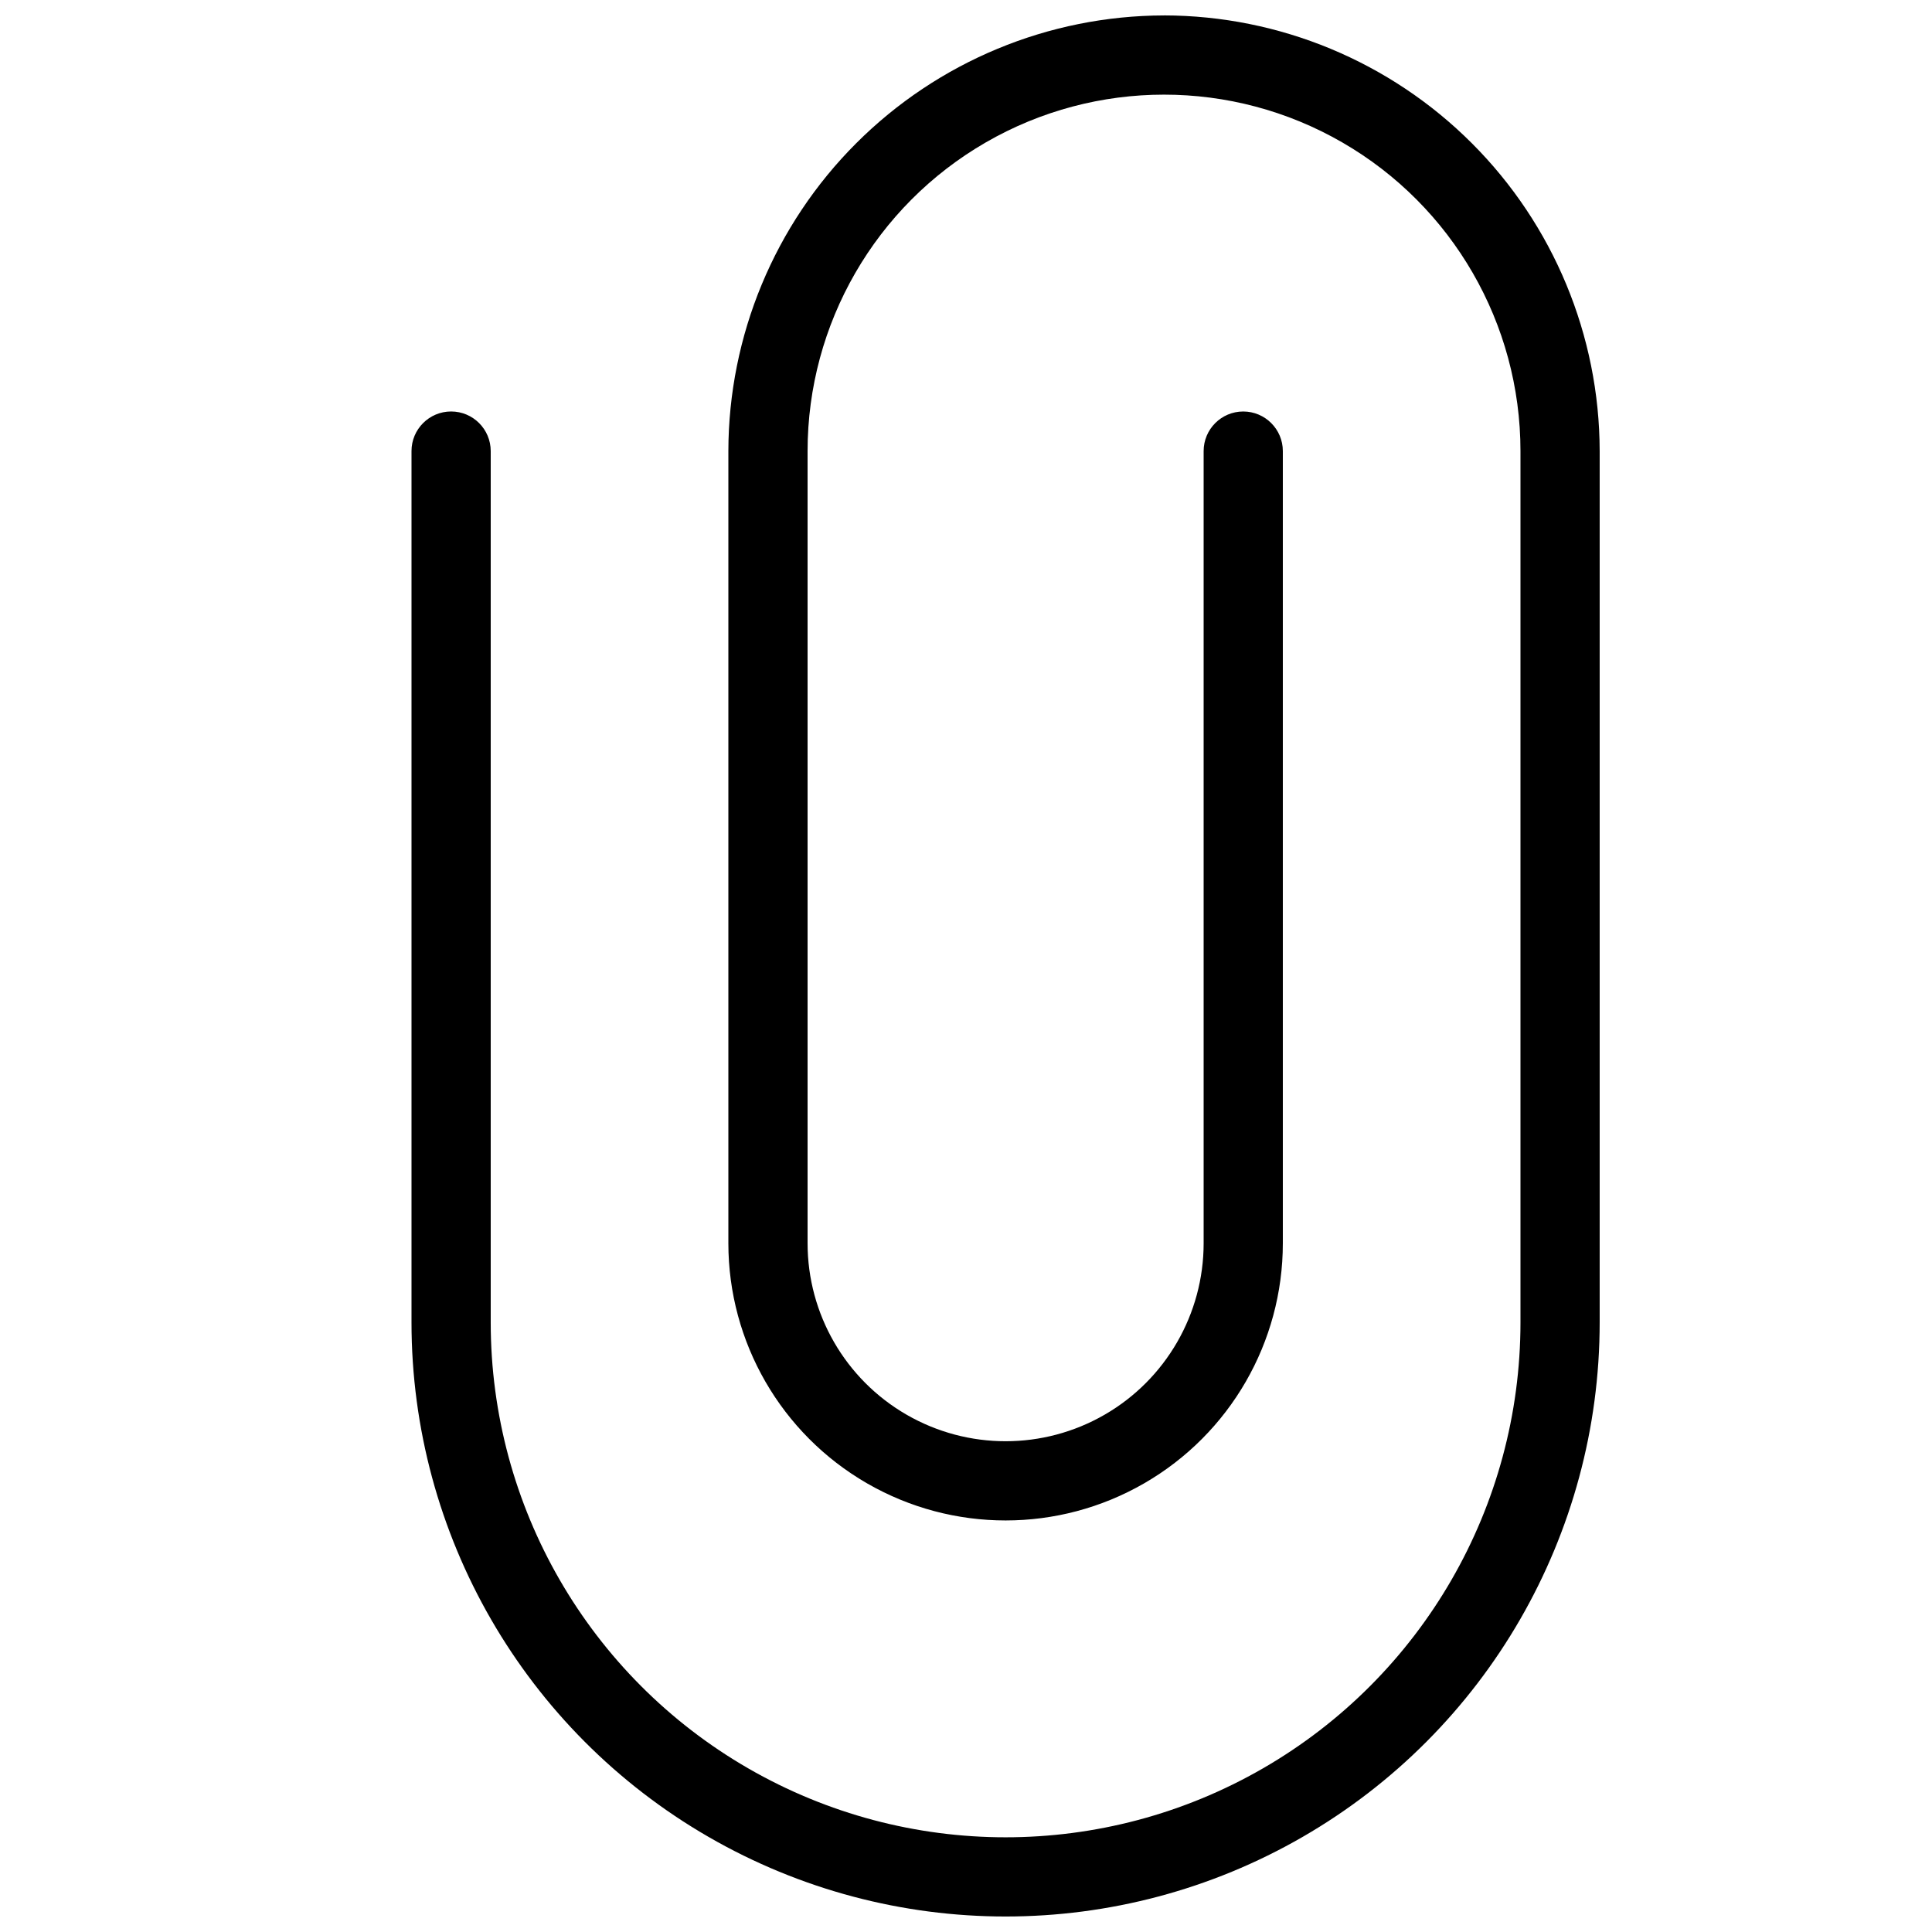 <?xml version="1.0" encoding="UTF-8"?>
<!-- Uploaded to: ICON Repo, www.iconrepo.com, Generator: ICON Repo Mixer Tools -->
<svg width="800px" height="800px" version="1.1" viewBox="144 144 512 512" xmlns="http://www.w3.org/2000/svg">
 <defs>
  <clipPath id="a">
   <path d="m253 148.09h315v503.81h-315z"/>
  </clipPath>
 </defs>
 <g clip-path="url(#a)">
  <path d="m452.48 148.09c-30.605 0.055-59.941 12.238-81.582 33.879-21.641 21.641-33.82 50.973-33.875 81.578v209.92c0 26.246 14.004 50.504 36.734 63.625 22.734 13.125 50.742 13.125 73.473 0 22.734-13.121 36.734-37.379 36.734-63.625v-209.92c0-5.797-4.699-10.496-10.492-10.496-5.797 0-10.496 4.699-10.496 10.496v209.92c0 18.746-10.004 36.074-26.242 45.445-16.238 9.375-36.242 9.375-52.48 0-16.238-9.371-26.238-26.699-26.238-45.445v-209.92c0-33.75 18.004-64.934 47.23-81.809 29.227-16.875 65.238-16.875 94.465 0 29.227 16.875 47.23 48.059 47.23 81.809v230.91-0.004c0 48.75-26.004 93.797-68.223 118.17-42.219 24.375-94.23 24.375-136.45 0-42.215-24.371-68.223-69.418-68.223-118.17v-230.91c0-5.797-4.699-10.496-10.496-10.496s-10.496 4.699-10.496 10.496v230.91-0.004c0 56.25 30.008 108.23 78.719 136.35 48.715 28.125 108.73 28.125 157.44 0 48.711-28.121 78.719-80.098 78.719-136.35v-230.91c-0.055-30.605-12.234-59.938-33.875-81.578s-50.977-33.824-81.578-33.879z"/>
 </g>
</svg>